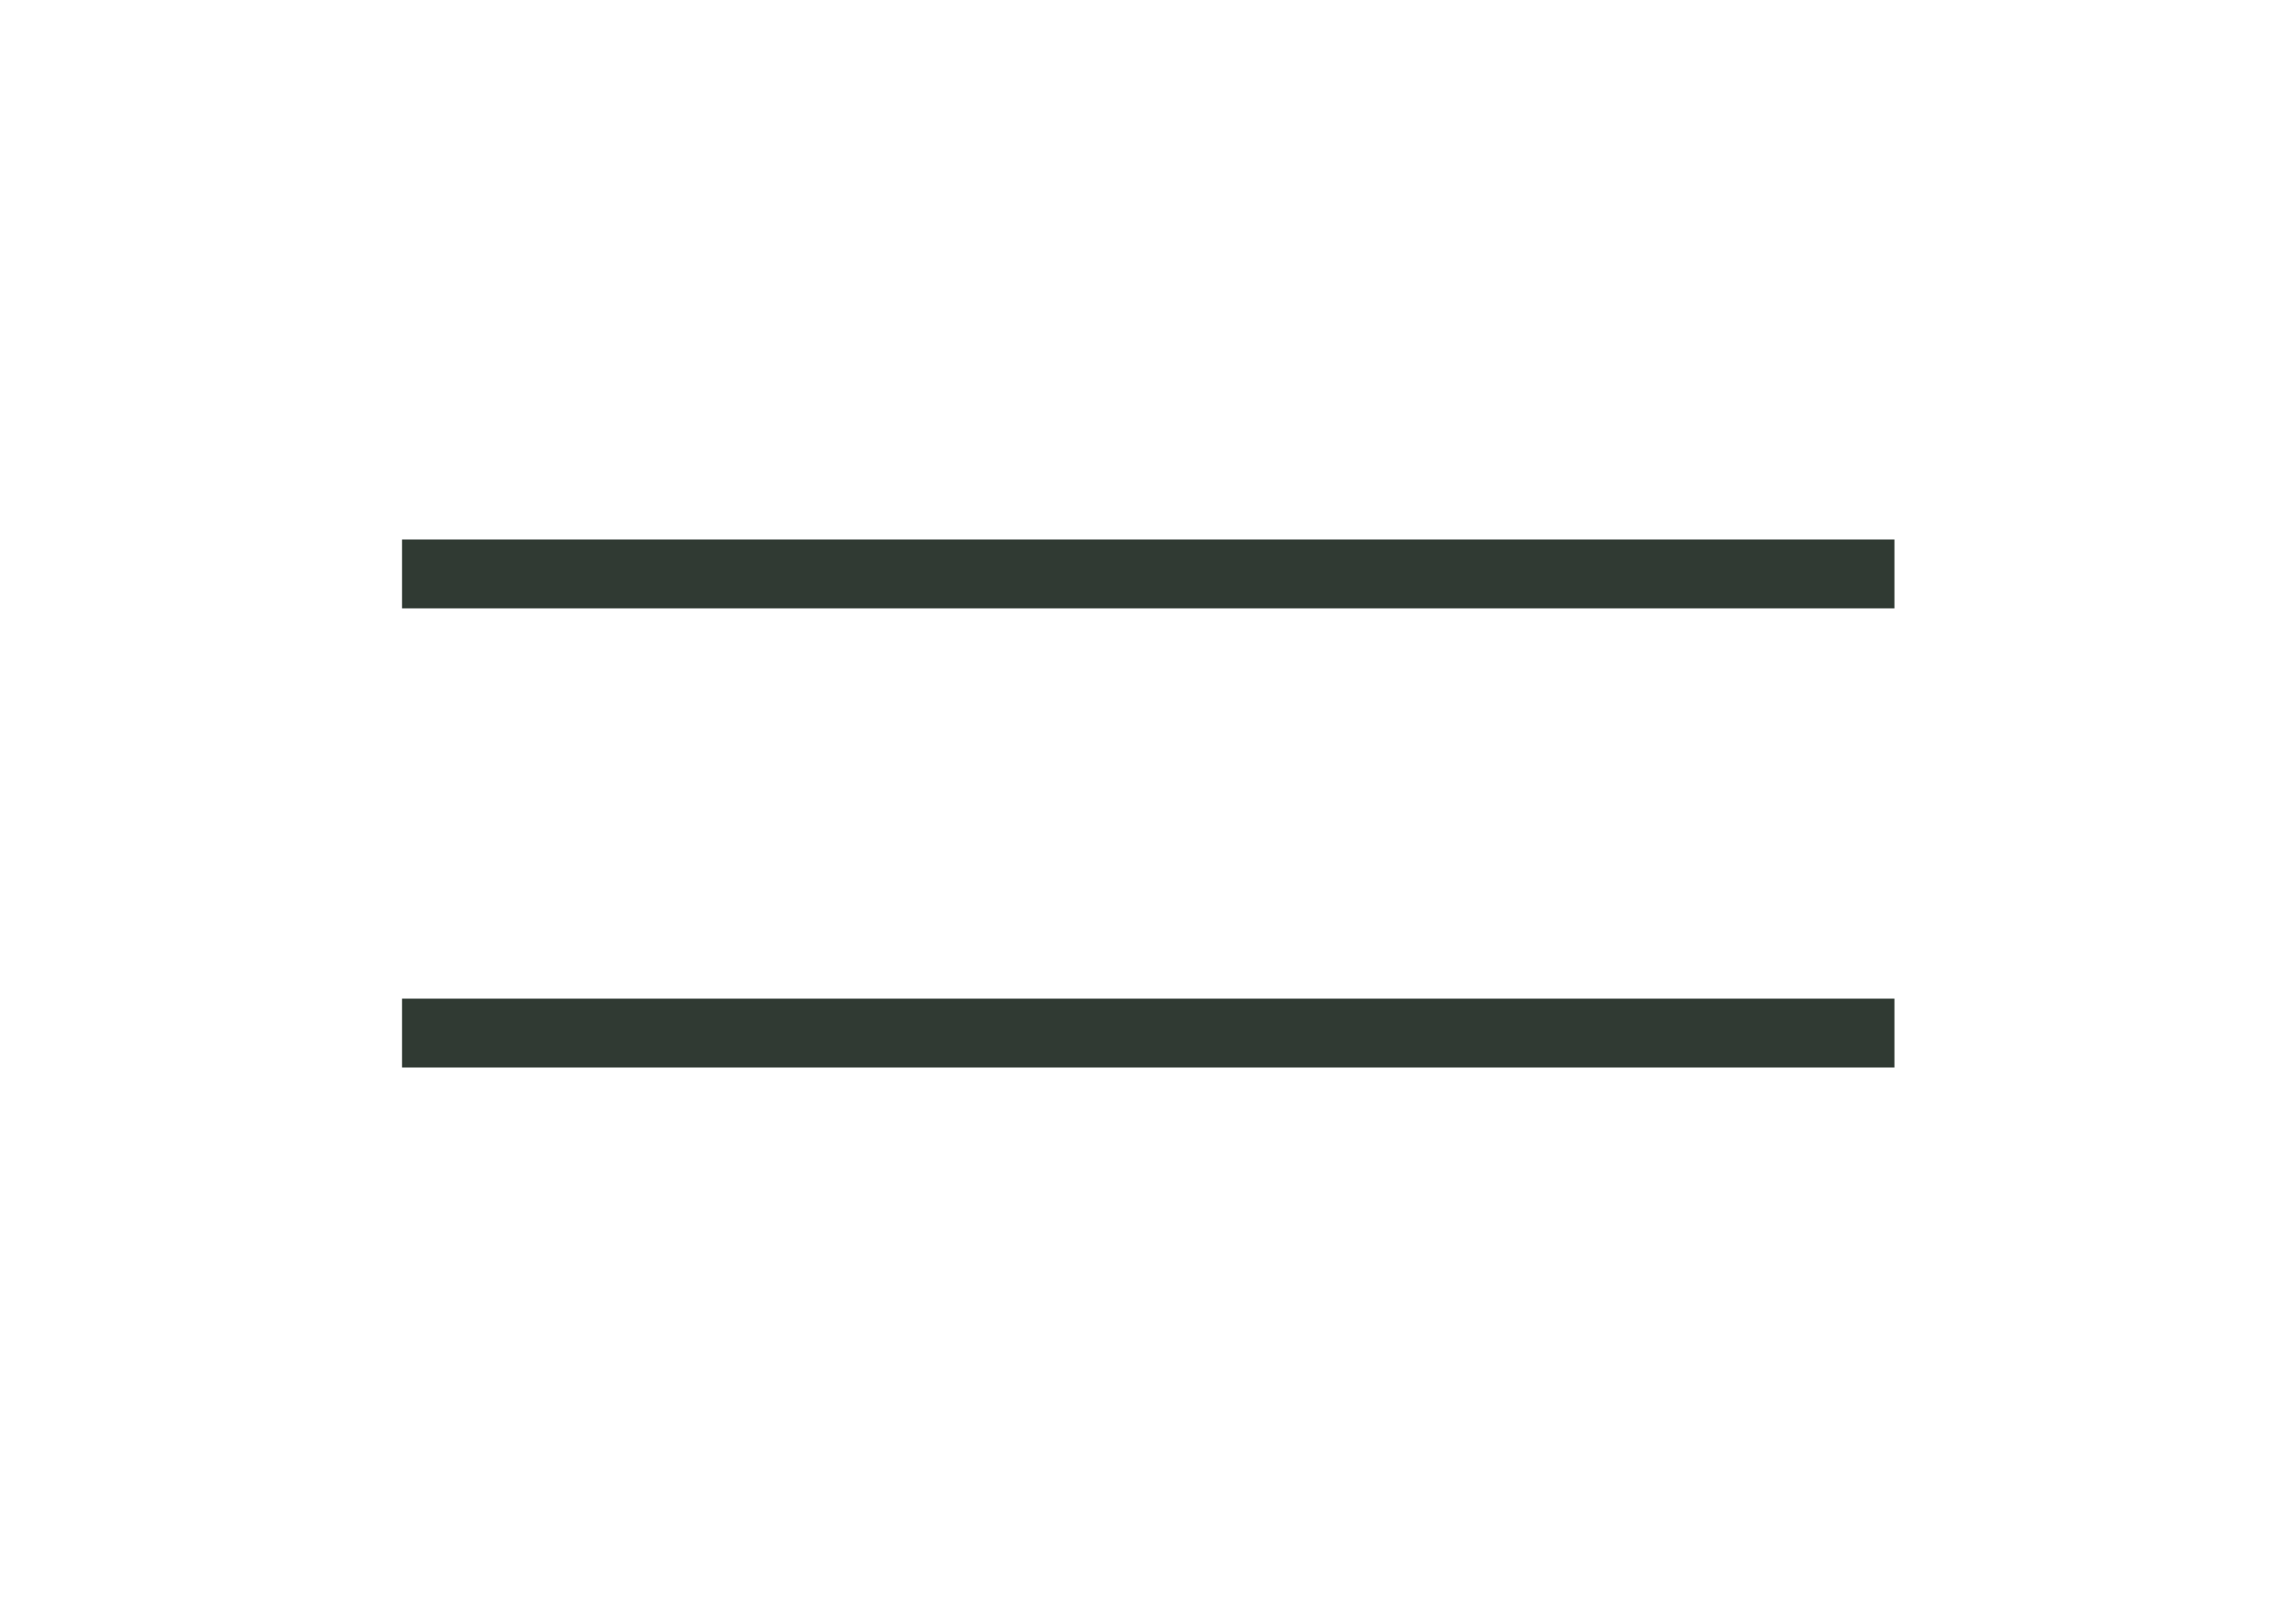 <?xml version="1.0" encoding="UTF-8"?> <svg xmlns="http://www.w3.org/2000/svg" width="40" height="28" viewBox="0 0 40 28" fill="none"><path d="M7.004 10H33.004" stroke="#303A33" stroke-width="1.2"></path><path d="M7.004 18H33.004" stroke="#303A33" stroke-width="1.2"></path></svg> 